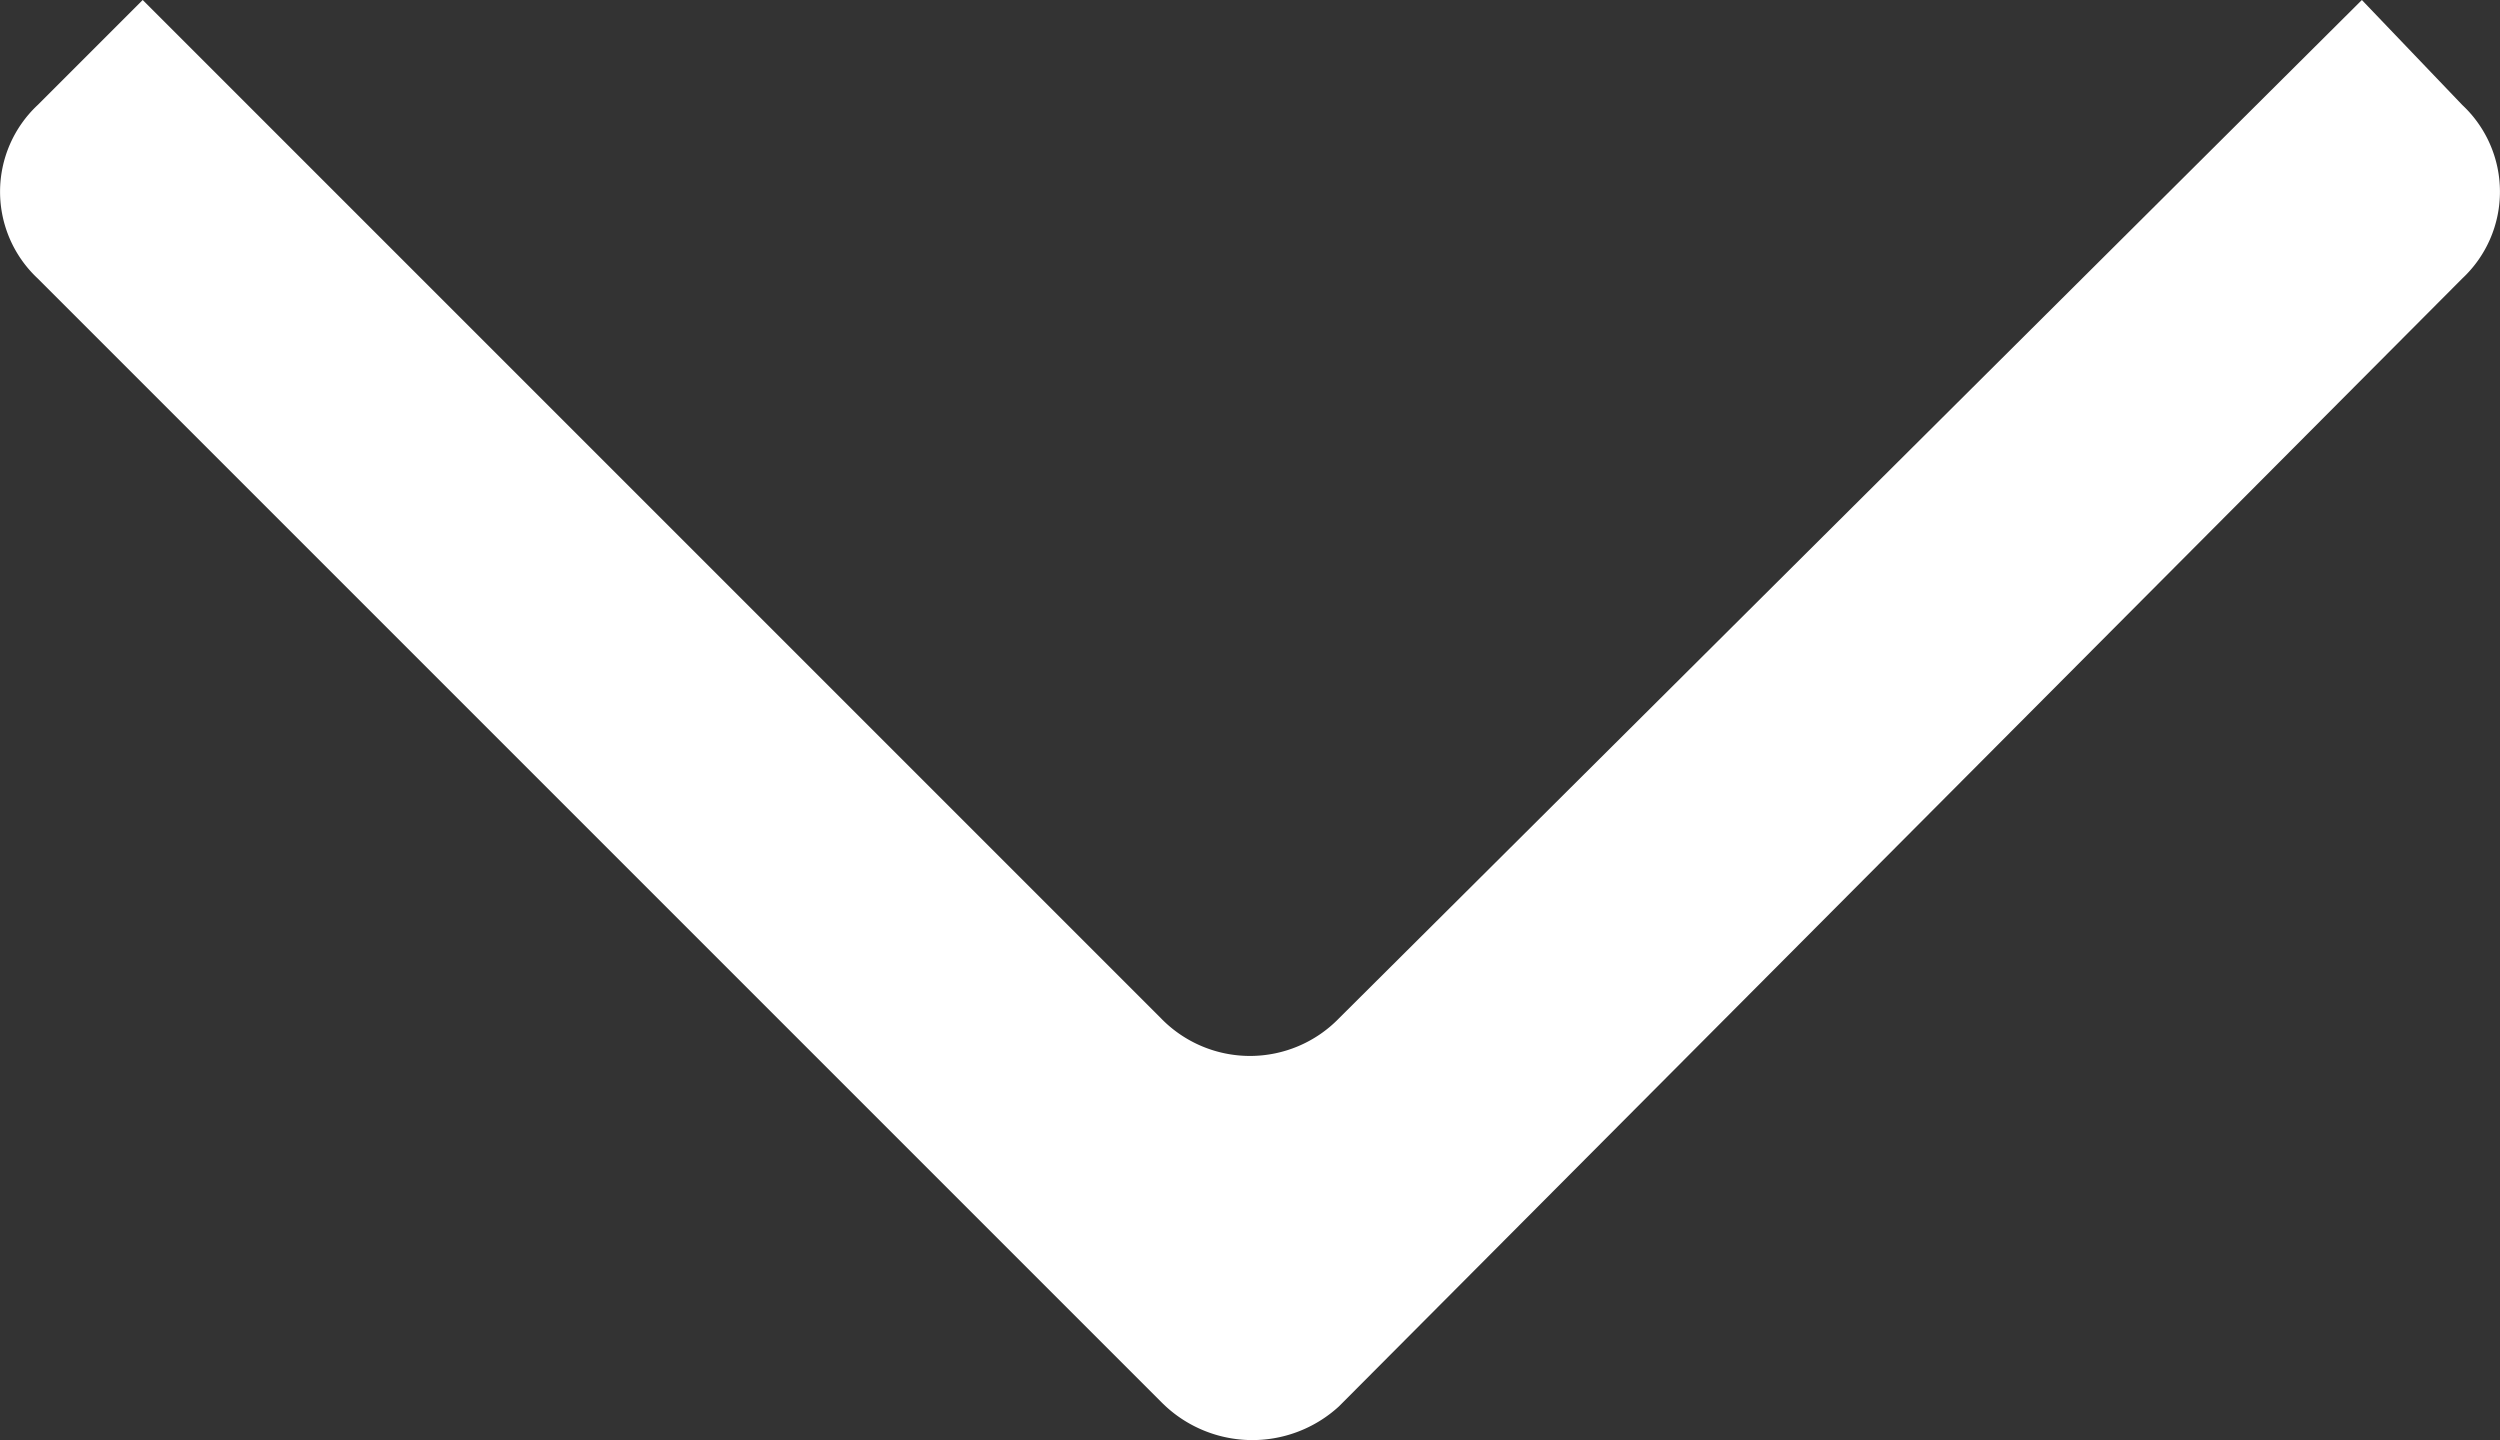 <svg id="chevron" xmlns="http://www.w3.org/2000/svg" width="13.665" height="7.871" viewBox="0 0 13.665 7.871">
  <rect x="0" y="0" width="13.665" height="7.871" fill="#333333" stroke="none"/>
  <path id="Tracé_6261" data-name="Tracé 6261" d="M7.294,7.687l6.14-6.165a.649.649,0,0,0,0-.948L12.885,0,7.294,5.566a.678.678,0,0,1-.973,0L.755,0,.181.574a.649.649,0,0,0,0,.948l6.14,6.14a.7.7,0,0,0,.973.025Z" transform="translate(0.025)" fill="white" fill-rule="evenodd"/>
</svg>
